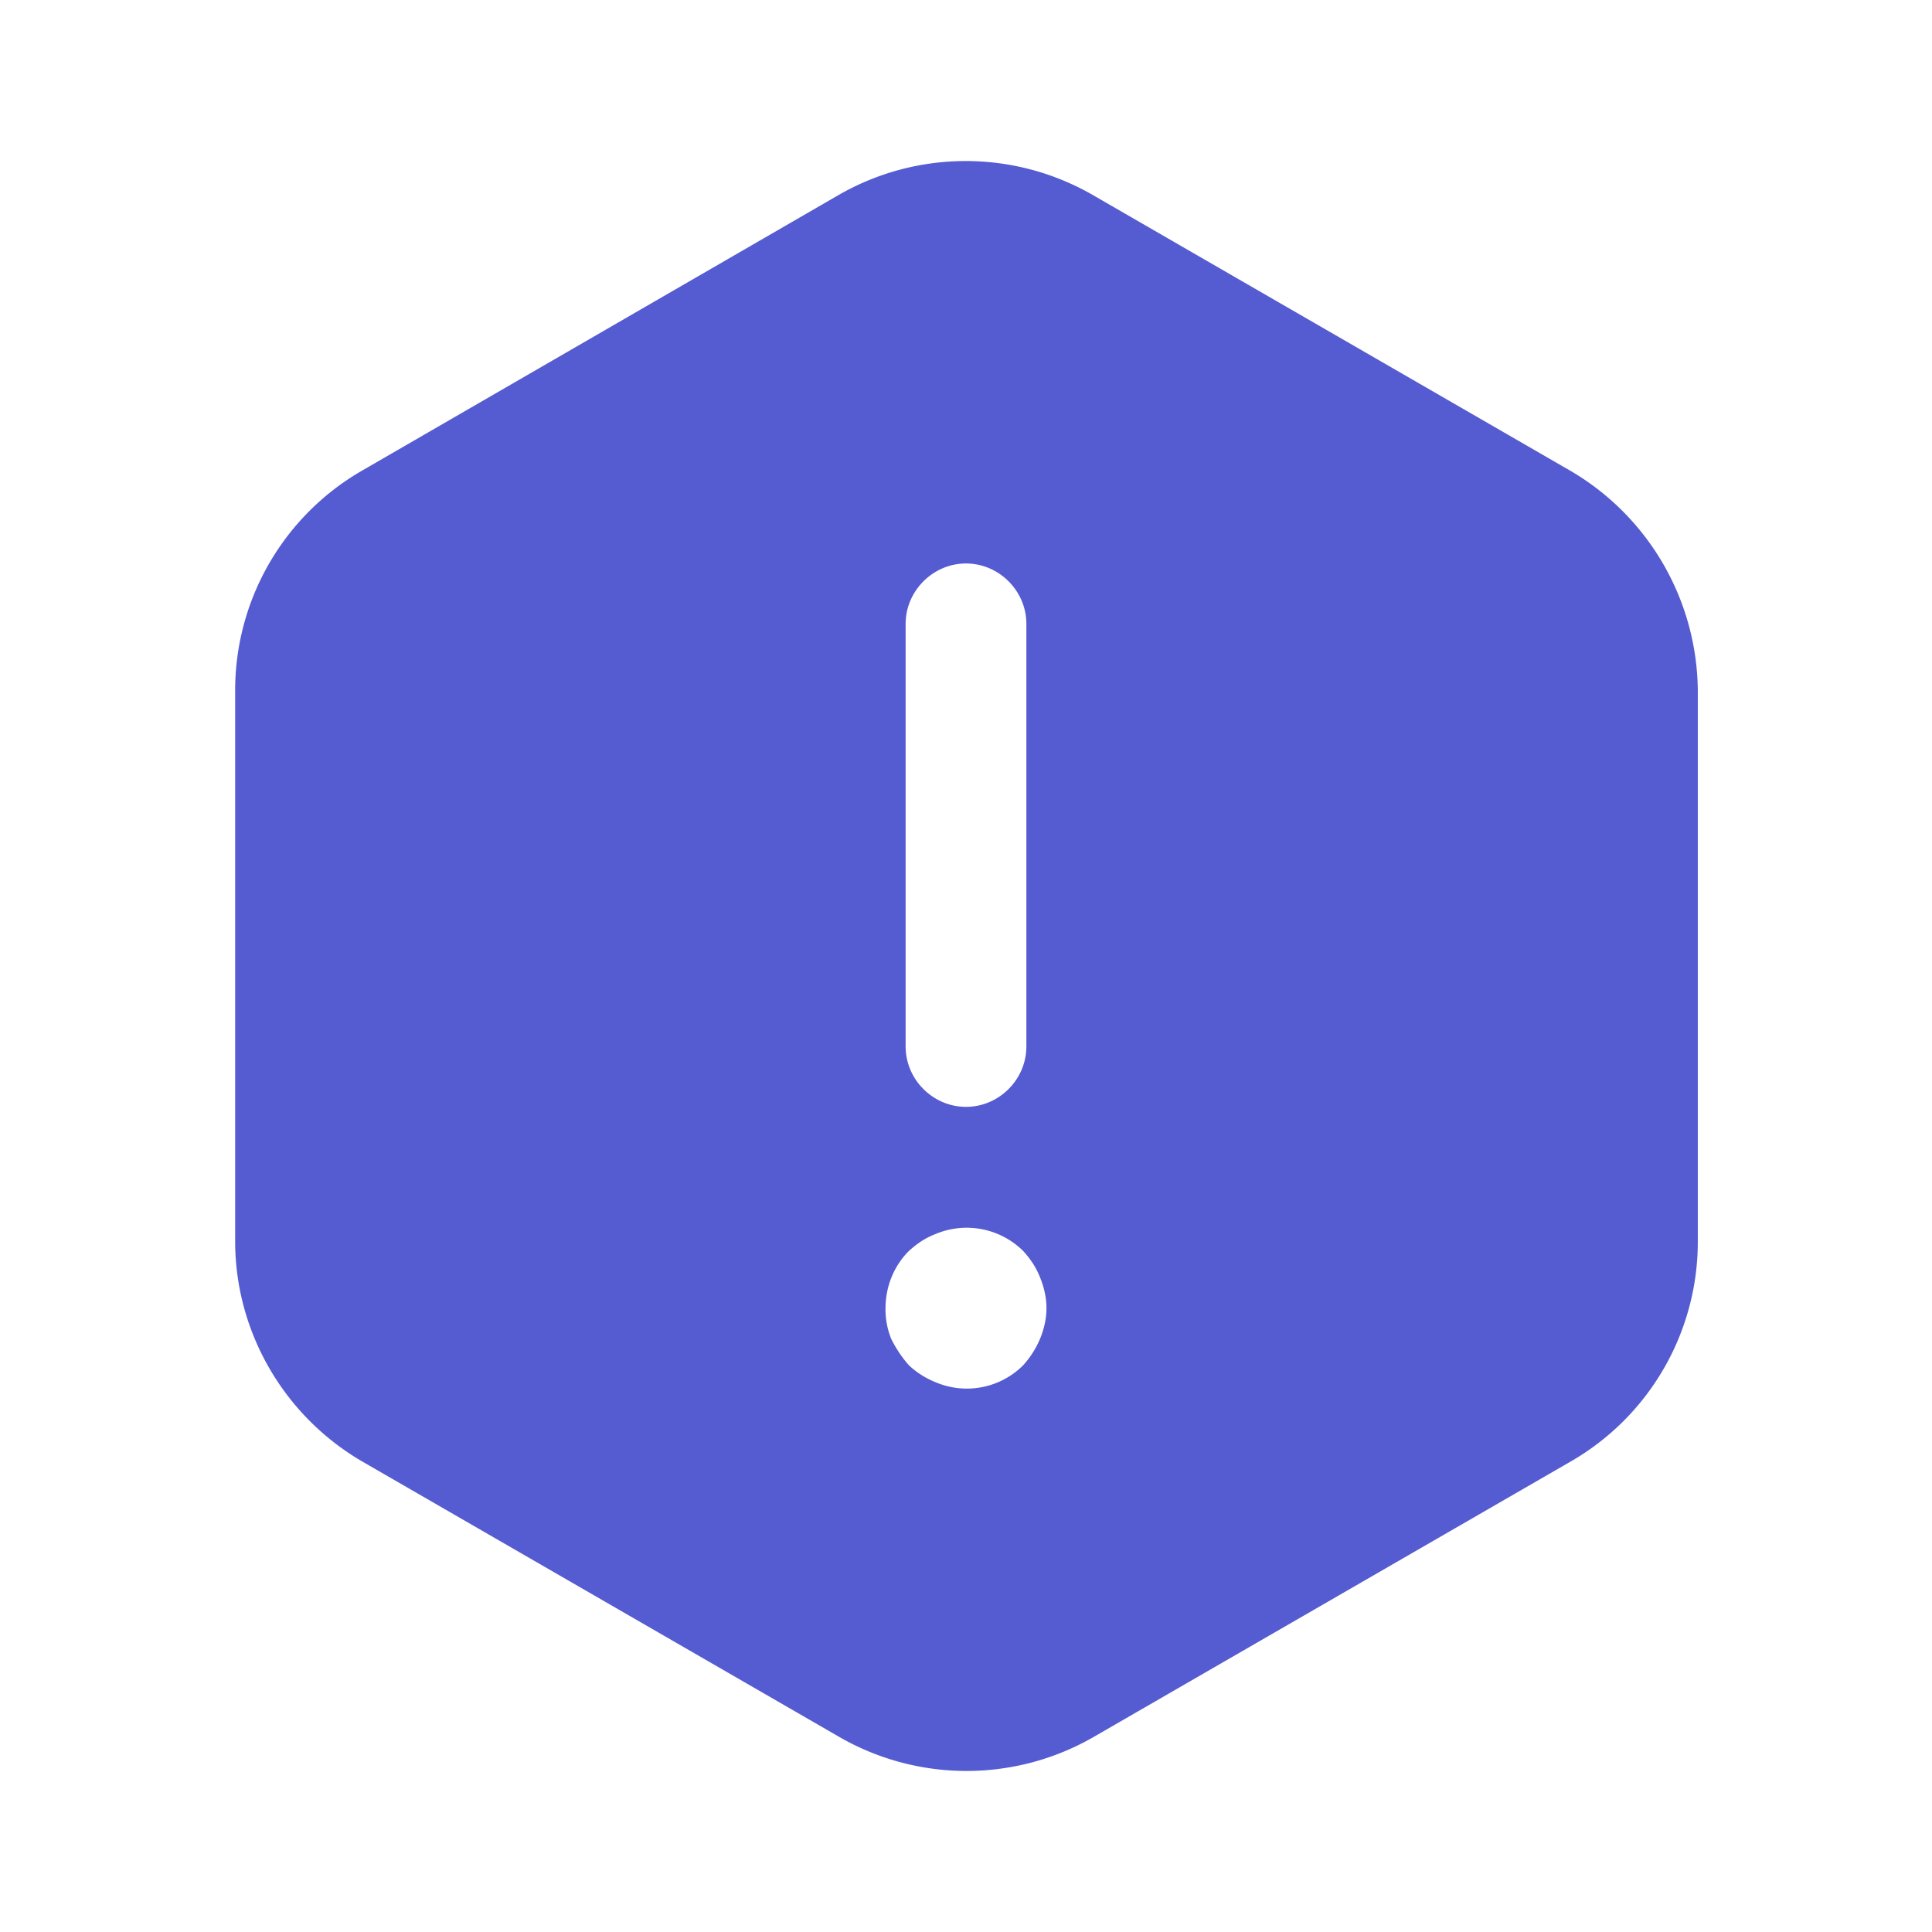 <svg xmlns="http://www.w3.org/2000/svg" width="32" height="32" fill="none" viewBox="0 0 32 32"><path fill="#555bd1" d="m26.015 7.8-7.92-4.573a4.22 4.22 0 0 0-4.2 0L5.988 7.8a4.2 4.2 0 0 0-2.093 3.64v9.12c0 1.493.8 2.88 2.093 3.64l7.92 4.573a4.22 4.22 0 0 0 4.2 0l7.92-4.573a4.2 4.2 0 0 0 2.093-3.64v-9.12a4.26 4.26 0 0 0-2.106-3.64M15 10.333c0-.546.454-1 1-1 .547 0 1 .454 1 1v7c0 .547-.453 1-1 1s-1-.453-1-1zm2.227 11.84q-.1.24-.28.44a1.32 1.32 0 0 1-1.453.28 1.4 1.4 0 0 1-.44-.28 2 2 0 0 1-.294-.44 1.3 1.3 0 0 1-.093-.506c0-.347.133-.694.387-.947.133-.12.266-.213.44-.28a1.33 1.33 0 0 1 1.453.28c.12.133.213.267.28.44.066.16.106.333.106.507 0 .173-.04.346-.106.506"/></svg>